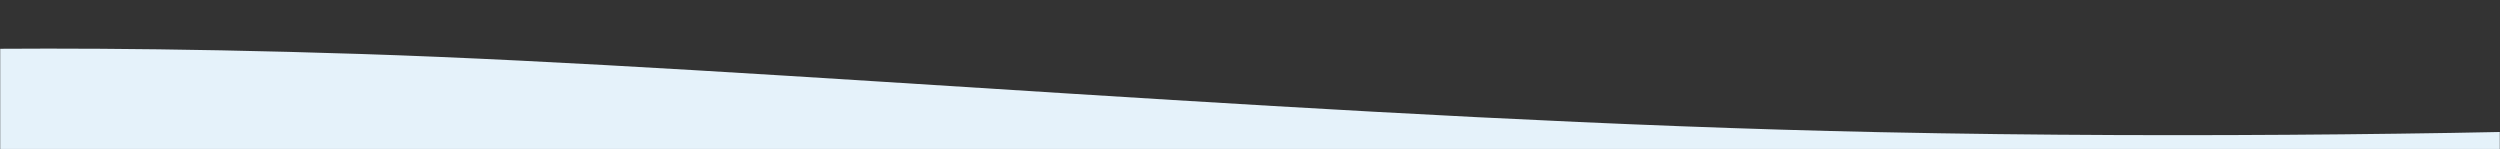 <svg width="1440" height="86" viewBox="0 0 1440 86" fill="none" xmlns="http://www.w3.org/2000/svg">
<rect x="0" y="0" width="1440" height="86" fill="#333333" stroke="none"/>
<mask id="mask0_5105_3211" style="mask-type:alpha" maskUnits="userSpaceOnUse" x="0" y="0" width="1440" height="86">
<rect width="1440" height="86" fill="#D9D9D9"/>
</mask>
<g mask="url(#mask0_5105_3211)">
<path d="M1800 63.219C1800 63.219 1450.19 83.865 1082.36 76.123C779.567 69.814 438.544 38.559 208.265 31.104C-22.013 23.649 -131 31.965 -131 31.965L-131 321L1800 321L1800 63.219Z" fill="#E5F2FA"/>
</g>
</svg>
